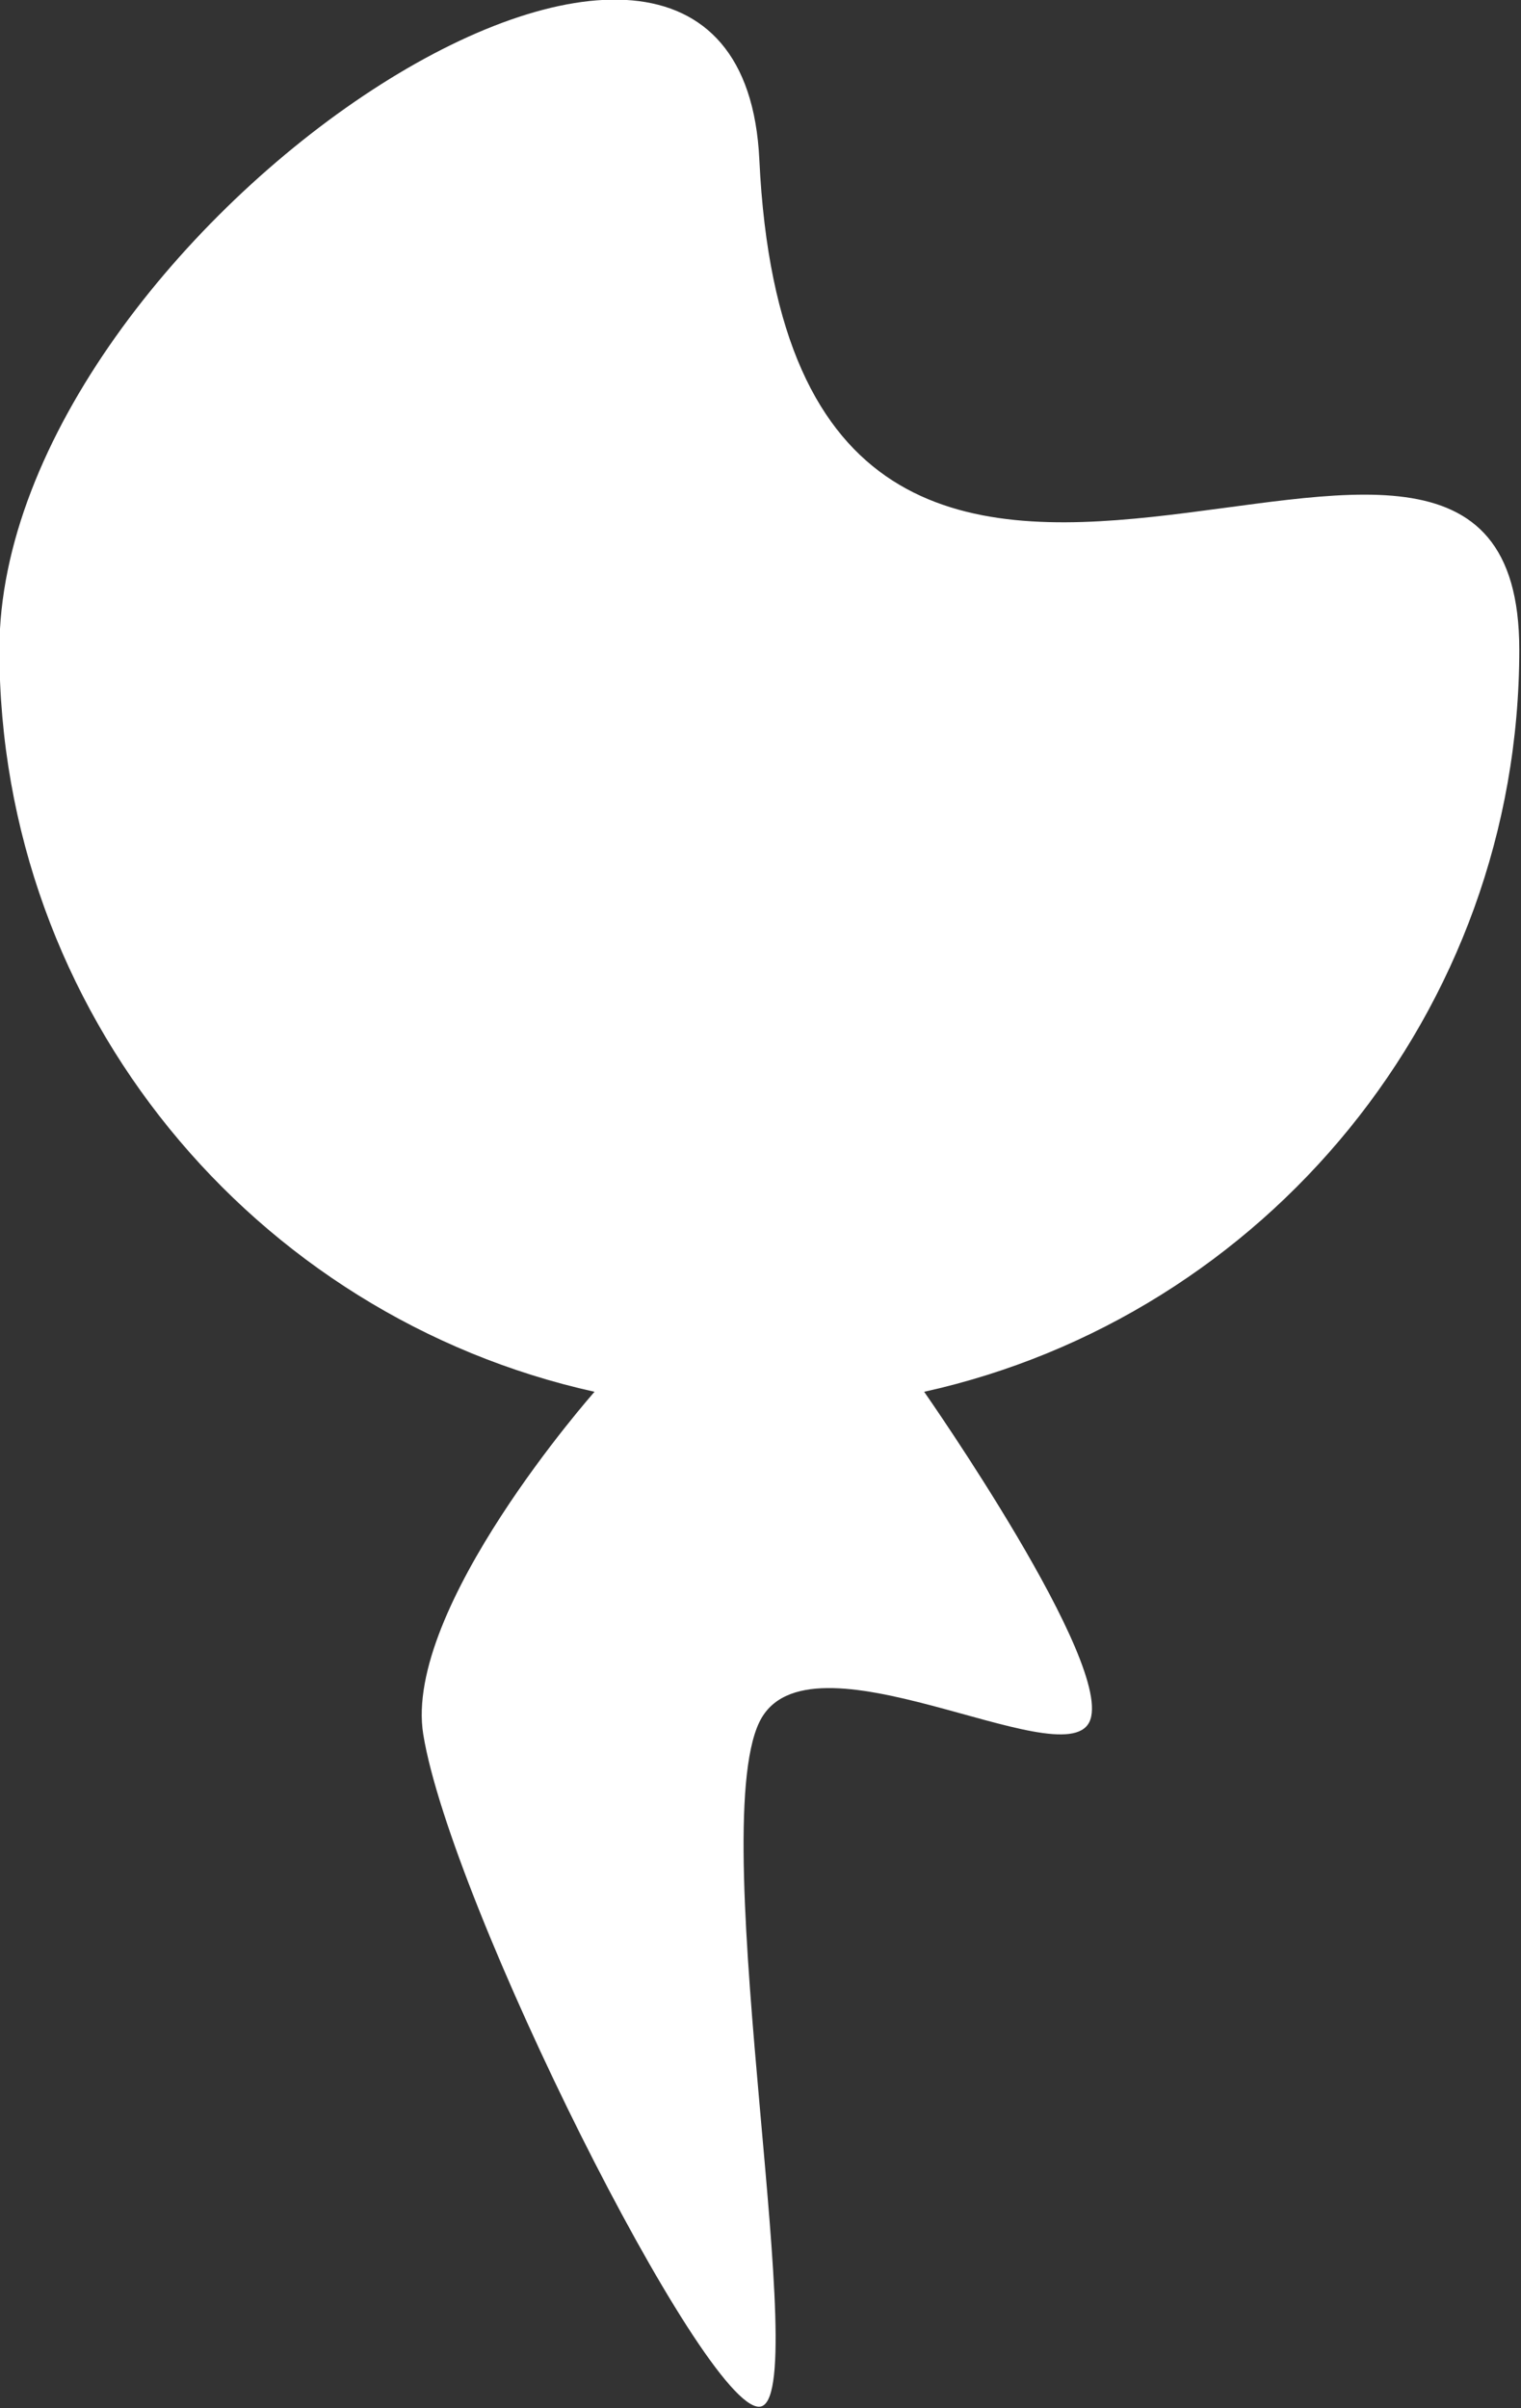 <?xml version="1.0" encoding="UTF-8" standalone="no"?>
<!DOCTYPE svg PUBLIC "-//W3C//DTD SVG 1.1//EN" "http://www.w3.org/Graphics/SVG/1.1/DTD/svg11.dtd">
<svg width="100%" height="100%" viewBox="0 0 386 611" version="1.1" xmlns="http://www.w3.org/2000/svg" xmlns:xlink="http://www.w3.org/1999/xlink" xml:space="preserve" xmlns:serif="http://www.serif.com/" style="fill-rule:evenodd;clip-rule:evenodd;stroke-linejoin:round;stroke-miterlimit:2;">
    <rect x="0" y="0" width="386" height="611" fill="#333333" stroke="none"/>
    <g transform="matrix(1,0,0,1,-319.066,-206.515)">
        <g transform="matrix(1.152,0,0,1.152,-78.052,-36.759)">
            <path d="M512,741.243C499.66,741.693 444.014,630.424 437.963,593.169C433.454,565.411 475.692,517.71 475.692,517.71C400.726,501.107 344.587,434.184 344.587,354.252C344.587,261.855 507.634,154.035 512,246.33C519.49,404.678 679.413,261.855 679.413,354.252C679.413,434.184 623.274,501.107 548.308,517.71C548.308,517.71 590.738,578.341 584.686,590.467C578.635,602.594 522.522,568.642 512,590.467C499.886,615.597 524.34,740.793 512,741.243Z" style="fill:white;"/>
        </g>
    </g>
</svg>
